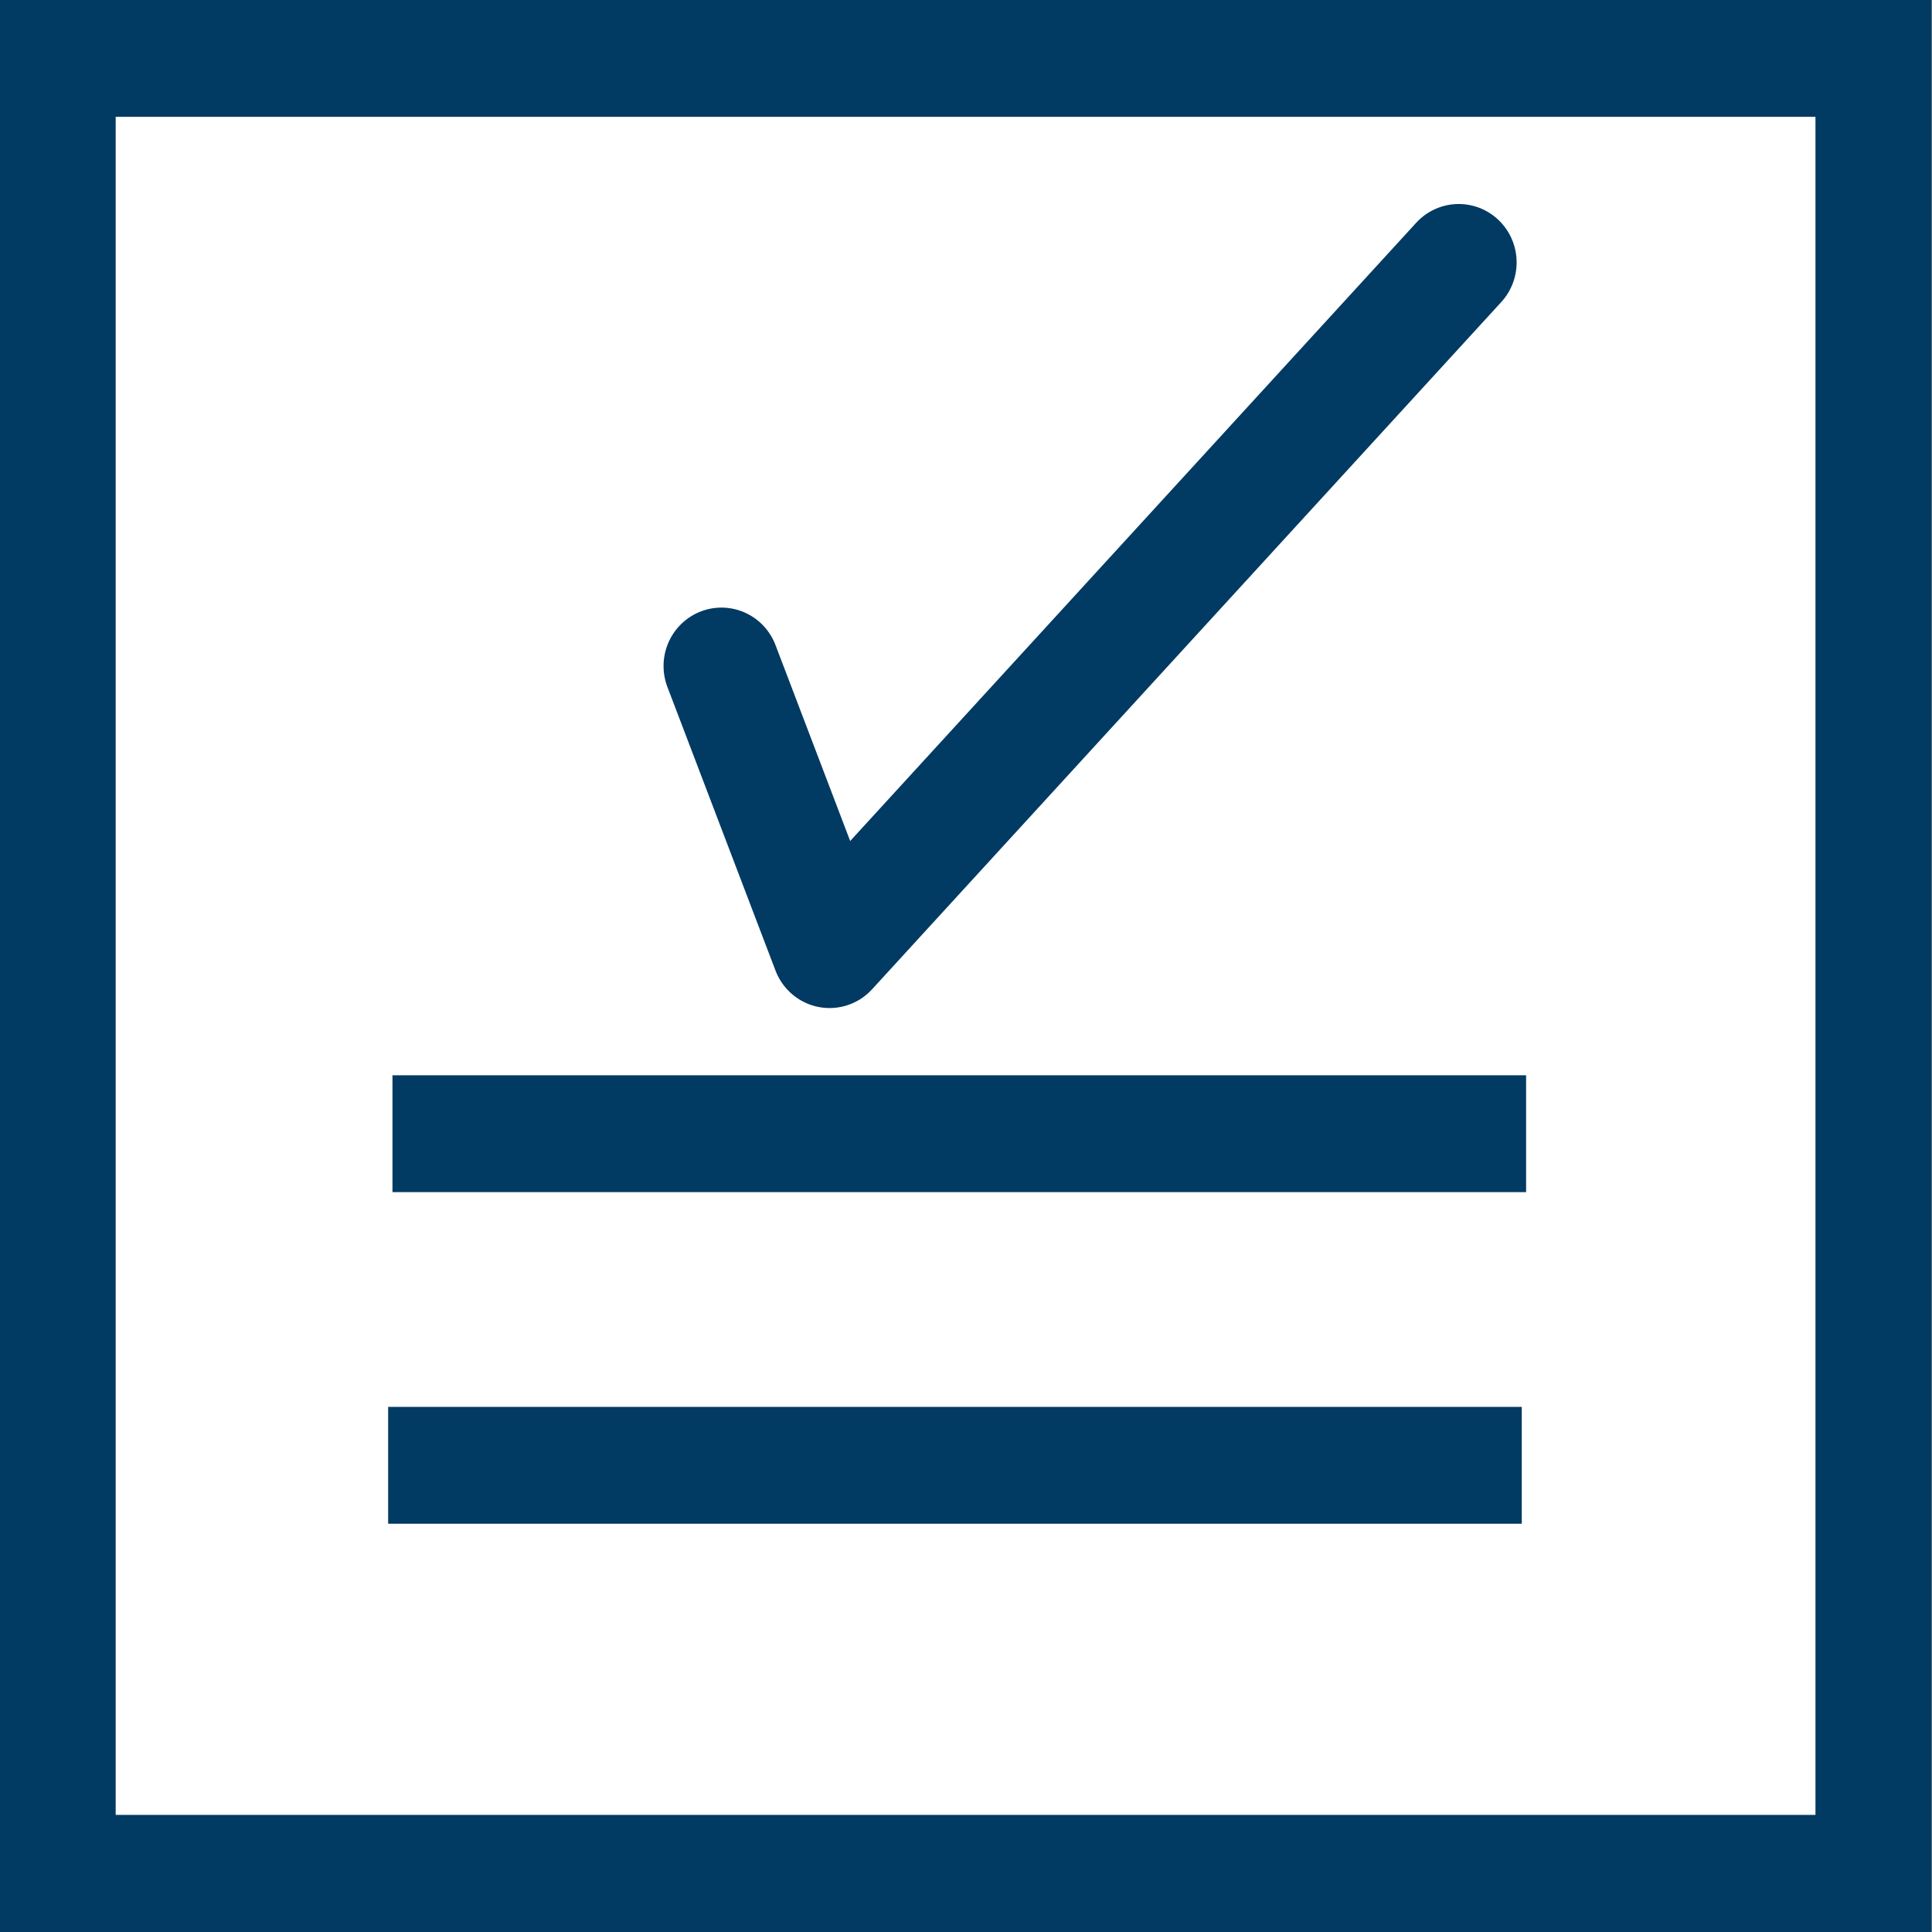 <?xml version="1.0" encoding="UTF-8" standalone="no"?>
<svg
   width="200"
   height="200"
   viewBox="0 0 200 200"
   fill="none"
   version="1.1"
   id="svg12"
   sodipodi:docname="desnaruka_1.2.svg"
   inkscape:version="1.4.2 (2aeb623e1d, 2025-05-12)"
   xmlns:inkscape="http://www.inkscape.org/namespaces/inkscape"
   xmlns:sodipodi="http://sodipodi.sourceforge.net/DTD/sodipodi-0.dtd"
   xmlns="http://www.w3.org/2000/svg"
   xmlns:svg="http://www.w3.org/2000/svg">
  <rect x="0" y="0" width="200" height="200" fill="#808080" stroke="none"/>
  <defs
     id="defs12" />
  <sodipodi:namedview
     id="namedview12"
     pagecolor="#ffffff"
     bordercolor="#000000"
     borderopacity="0.25"
     inkscape:showpageshadow="2"
     inkscape:pageopacity="0.0"
     inkscape:pagecheckerboard="0"
     inkscape:deskcolor="#d1d1d1"
     showgrid="false"
     inkscape:zoom="0.19725739"
     inkscape:cx="2704.5882"
     inkscape:cy="1206.5454"
     inkscape:window-width="1920"
     inkscape:window-height="956"
     inkscape:window-x="0"
     inkscape:window-y="32"
     inkscape:window-maximized="1"
     inkscape:current-layer="svg12">
    <inkscape:page
       x="0"
       y="0"
       width="200"
       height="200"
       id="page2"
       margin="0"
       bleed="0" />
  </sodipodi:namedview>
  <g
     id="g53"
     transform="matrix(0.999,0,0,1.008,-49.088,-21.388)"
     inkscape:export-filename="../39c77596/desnaruka_icon_180x180.png"
     inkscape:export-xdpi="86.400108"
     inkscape:export-ydpi="86.400108">
    <rect
       style="fill:#ffffff;fill-opacity:1;stroke:#013a63;stroke-width:12;stroke-miterlimit:4;stroke-dasharray:none;stroke-opacity:1"
       id="rect48"
       width="188.139"
       height="186.389"
       x="55.123"
       y="27.216" />
    <path
       style="fill:#9cb7be;fill-opacity:1;stroke:#013a63;stroke-width:12;stroke-miterlimit:4;stroke-dasharray:none;stroke-opacity:1"
       d="M 89.806,137.648 H 207.276"
       id="path48" />
    <path
       style="fill:#9cb7be;fill-opacity:1;stroke:#013a63;stroke-width:12;stroke-miterlimit:4;stroke-dasharray:none;stroke-opacity:1"
       d="M 89.358,171.703 H 206.828"
       id="path49" />
    <path
       style="fill:none;fill-opacity:1;stroke:#013a63;stroke-width:12;stroke-linecap:round;stroke-linejoin:round;stroke-miterlimit:4;stroke-dasharray:none;stroke-opacity:1"
       d="M 123.896,89.617 135.098,118.743 200.295,48.169"
       id="path50"
       sodipodi:nodetypes="ccc" />
    <rect
       style="fill:#ffffff;fill-opacity:1;stroke:#013a63;stroke-width:12;stroke-miterlimit:4;stroke-dasharray:none;stroke-opacity:1"
       id="rect50"
       width="188.139"
       height="186.389"
       x="55.123"
       y="27.216" />
    <path
       style="fill:#9cb7be;fill-opacity:1;stroke:#013a63;stroke-width:12;stroke-miterlimit:4;stroke-dasharray:none;stroke-opacity:1"
       d="M 89.806,137.648 H 207.276"
       id="path51" />
    <path
       style="fill:#9cb7be;fill-opacity:1;stroke:#013a63;stroke-width:12;stroke-miterlimit:4;stroke-dasharray:none;stroke-opacity:1"
       d="M 89.358,171.703 H 206.828"
       id="path52" />
    <path
       style="fill:none;fill-opacity:1;stroke:#013a63;stroke-width:12;stroke-linecap:round;stroke-linejoin:round;stroke-miterlimit:4;stroke-dasharray:none;stroke-opacity:1"
       d="M 123.896,89.617 135.098,118.743 200.295,48.169"
       id="path53"
       sodipodi:nodetypes="ccc" />
  </g>
  <g
     id="g76"
     transform="matrix(0.999,0,0,1.008,-49.088,-21.388)"
     inkscape:export-filename="../39c77596/desnaruka_icon_180x180.png"
     inkscape:export-xdpi="86.400108"
     inkscape:export-ydpi="86.400108">
    <rect
       style="fill:#ffffff;fill-opacity:1;stroke:#013a63;stroke-width:12;stroke-miterlimit:4;stroke-dasharray:none;stroke-opacity:1"
       id="rect70"
       width="188.139"
       height="186.389"
       x="55.123"
       y="27.216" />
    <path
       style="fill:#9cb7be;fill-opacity:1;stroke:#013a63;stroke-width:12;stroke-miterlimit:4;stroke-dasharray:none;stroke-opacity:1"
       d="M 89.806,137.648 H 207.276"
       id="path71" />
    <path
       style="fill:#9cb7be;fill-opacity:1;stroke:#013a63;stroke-width:12;stroke-miterlimit:4;stroke-dasharray:none;stroke-opacity:1"
       d="M 89.358,171.703 H 206.828"
       id="path72" />
    <path
       style="fill:none;fill-opacity:1;stroke:#013a63;stroke-width:12;stroke-linecap:round;stroke-linejoin:round;stroke-miterlimit:4;stroke-dasharray:none;stroke-opacity:1"
       d="M 123.896,89.617 135.098,118.743 200.295,48.169"
       id="path73"
       sodipodi:nodetypes="ccc" />
    <rect
       style="fill:#ffffff;fill-opacity:1;stroke:#013a63;stroke-width:12;stroke-miterlimit:4;stroke-dasharray:none;stroke-opacity:1"
       id="rect73"
       width="188.139"
       height="186.389"
       x="55.123"
       y="27.216" />
    <path
       style="fill:#9cb7be;fill-opacity:1;stroke:#013a63;stroke-width:12;stroke-miterlimit:4;stroke-dasharray:none;stroke-opacity:1"
       d="M 89.806,137.648 H 207.276"
       id="path74" />
    <path
       style="fill:#9cb7be;fill-opacity:1;stroke:#013a63;stroke-width:12;stroke-miterlimit:4;stroke-dasharray:none;stroke-opacity:1"
       d="M 89.358,171.703 H 206.828"
       id="path75" />
    <path
       style="fill:none;fill-opacity:1;stroke:#013a63;stroke-width:12;stroke-linecap:round;stroke-linejoin:round;stroke-miterlimit:4;stroke-dasharray:none;stroke-opacity:1"
       d="M 123.896,89.617 135.098,118.743 200.295,48.169"
       id="path76"
       sodipodi:nodetypes="ccc" />
  </g>
</svg>
